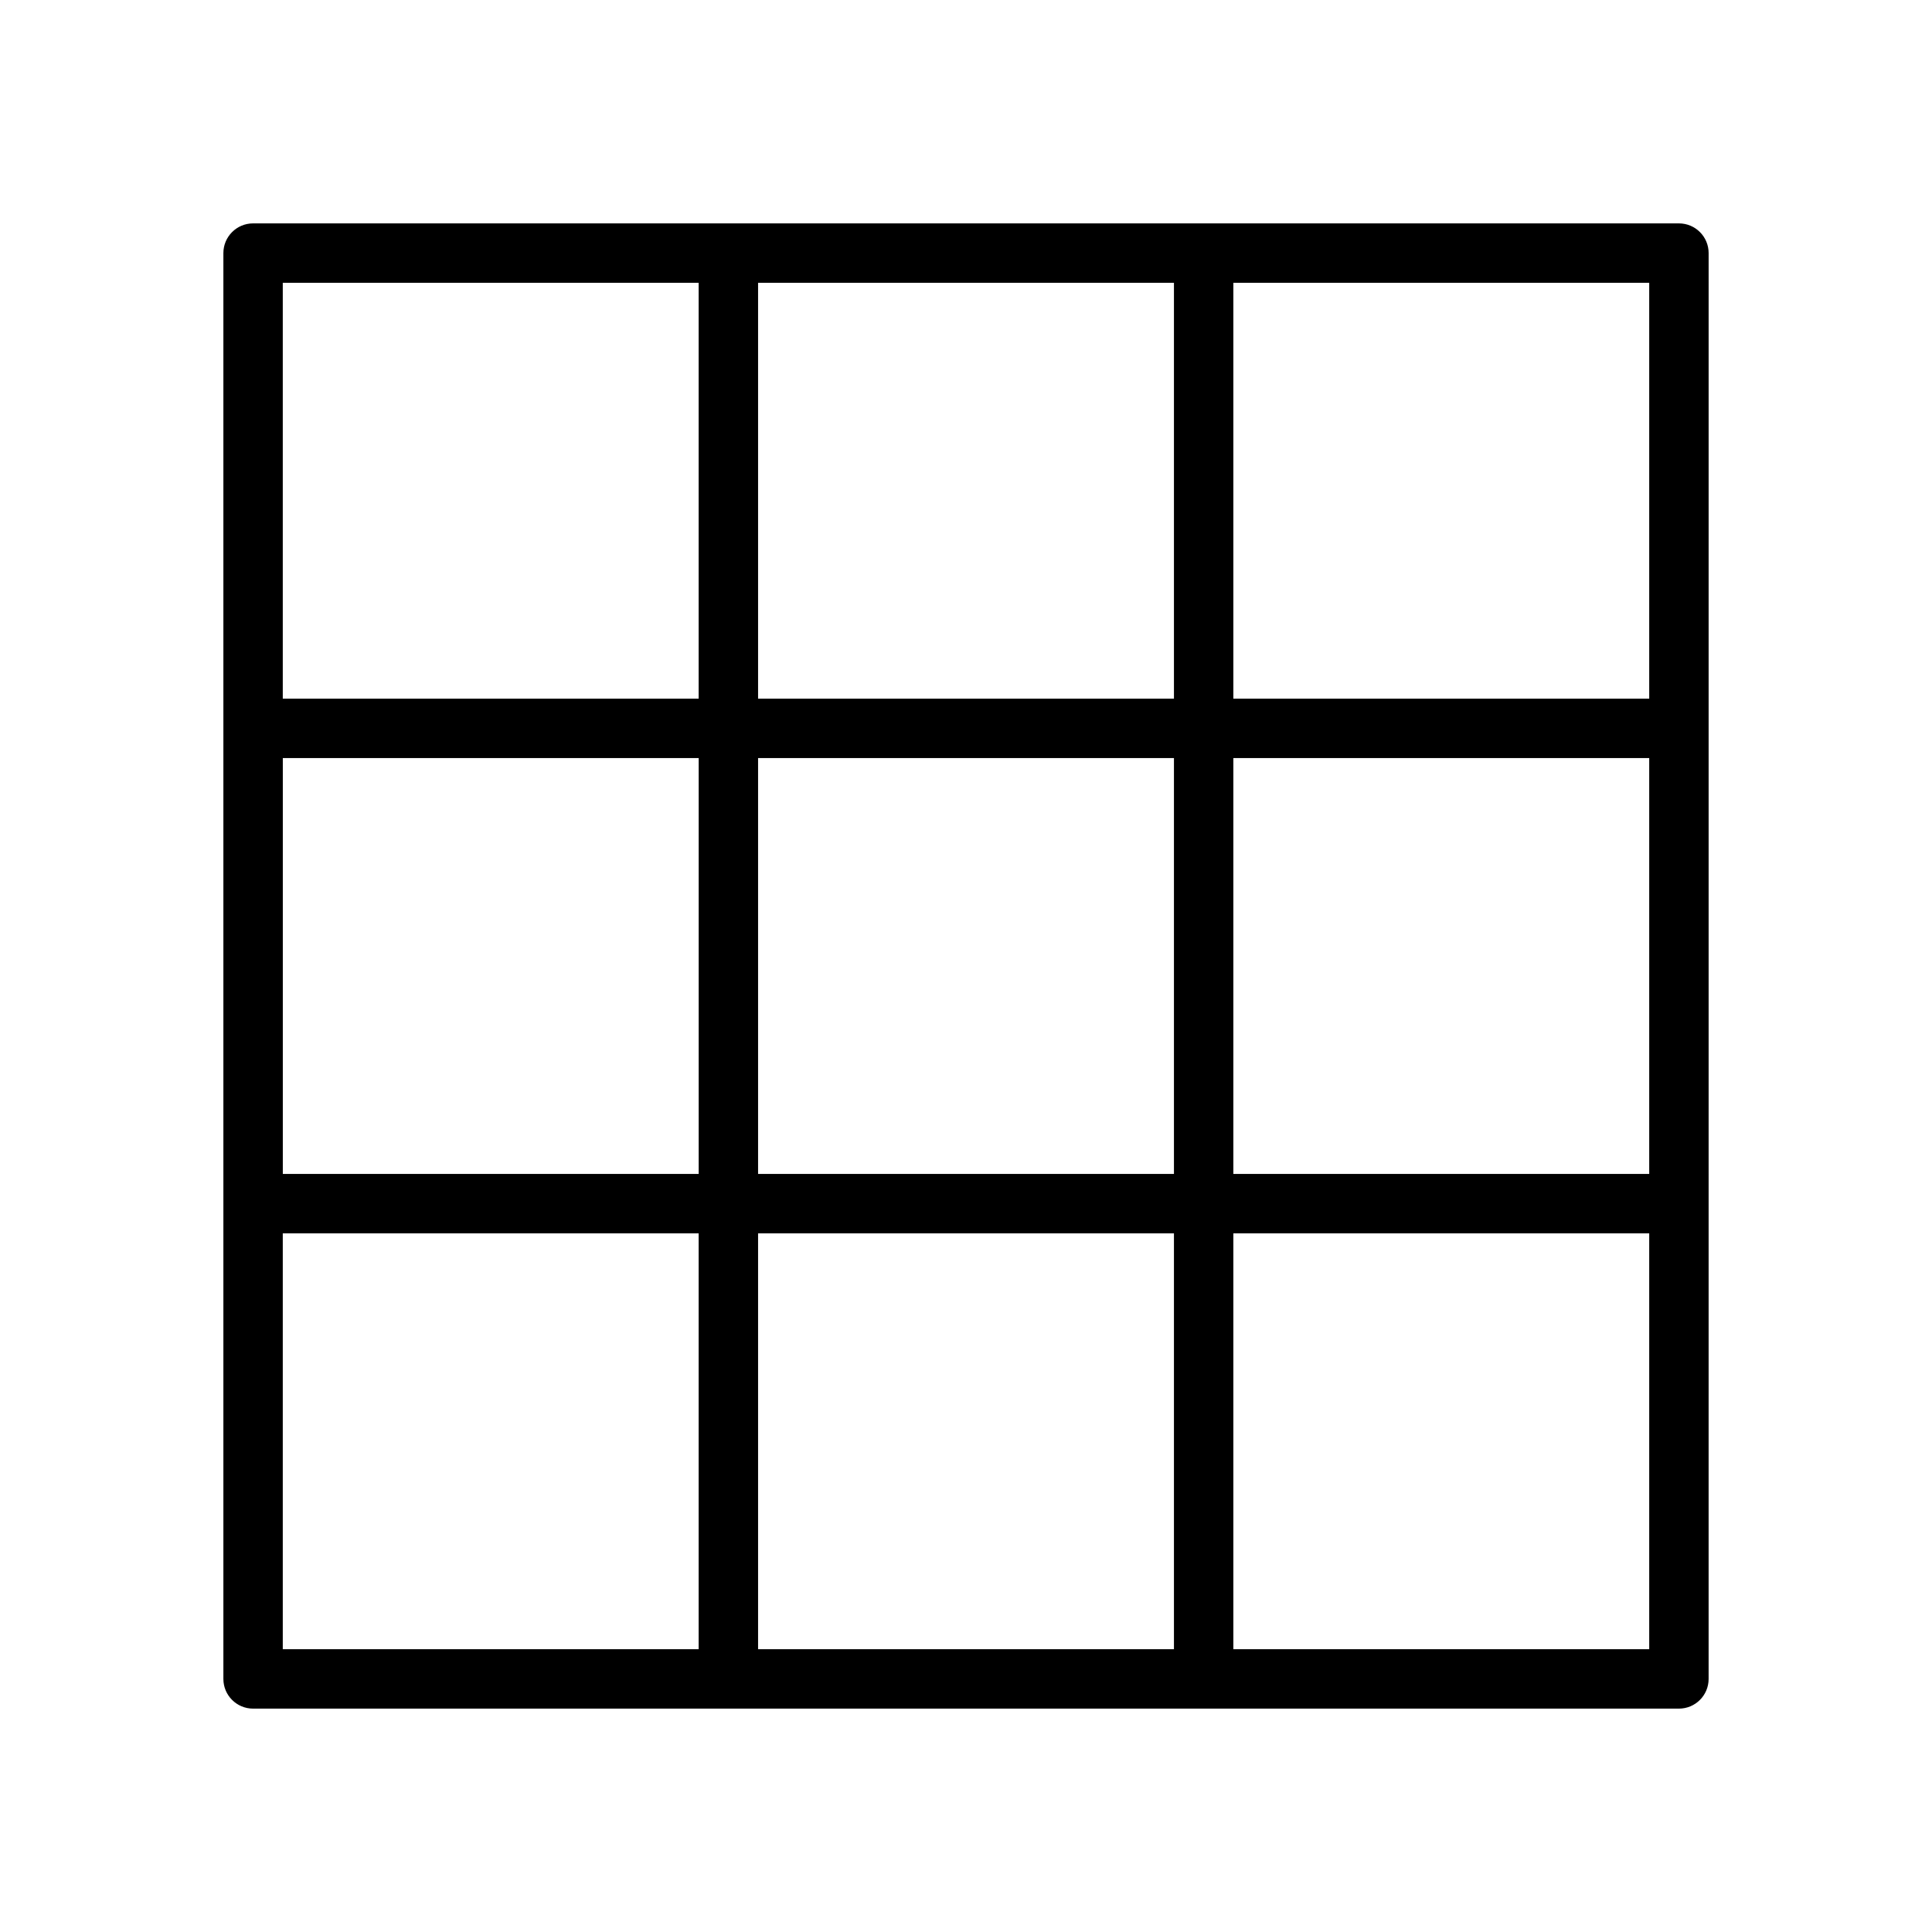 <?xml version="1.0" encoding="UTF-8"?>
<!-- Uploaded to: ICON Repo, www.svgrepo.com, Generator: ICON Repo Mixer Tools -->
<svg fill="#000000" width="800px" height="800px" version="1.1" viewBox="144 144 512 512" xmlns="http://www.w3.org/2000/svg">
 <path d="m588.93 203.2h-377.86c-4.348 0-7.871 3.523-7.871 7.871v377.86c0 4.352 3.527 7.871 7.871 7.871h377.86c4.352 0 7.871-3.519 7.871-7.871l0.004-377.86c0-4.348-3.519-7.871-7.875-7.871zm-244.03 251.9v-110.21h110.21v110.21zm110.21 15.746v110.21h-110.21v-110.21zm-236.16-125.95h110.21v110.21h-110.21zm125.95-15.746v-110.21h110.21v110.21zm125.95 15.746h110.21v110.21h-110.21zm110.21-15.746h-110.21v-110.21h110.21zm-251.91-110.21v110.21h-110.21v-110.21zm-110.21 251.91h110.21v110.21h-110.21zm251.91 110.21v-110.21h110.21v110.21z"/>
</svg>